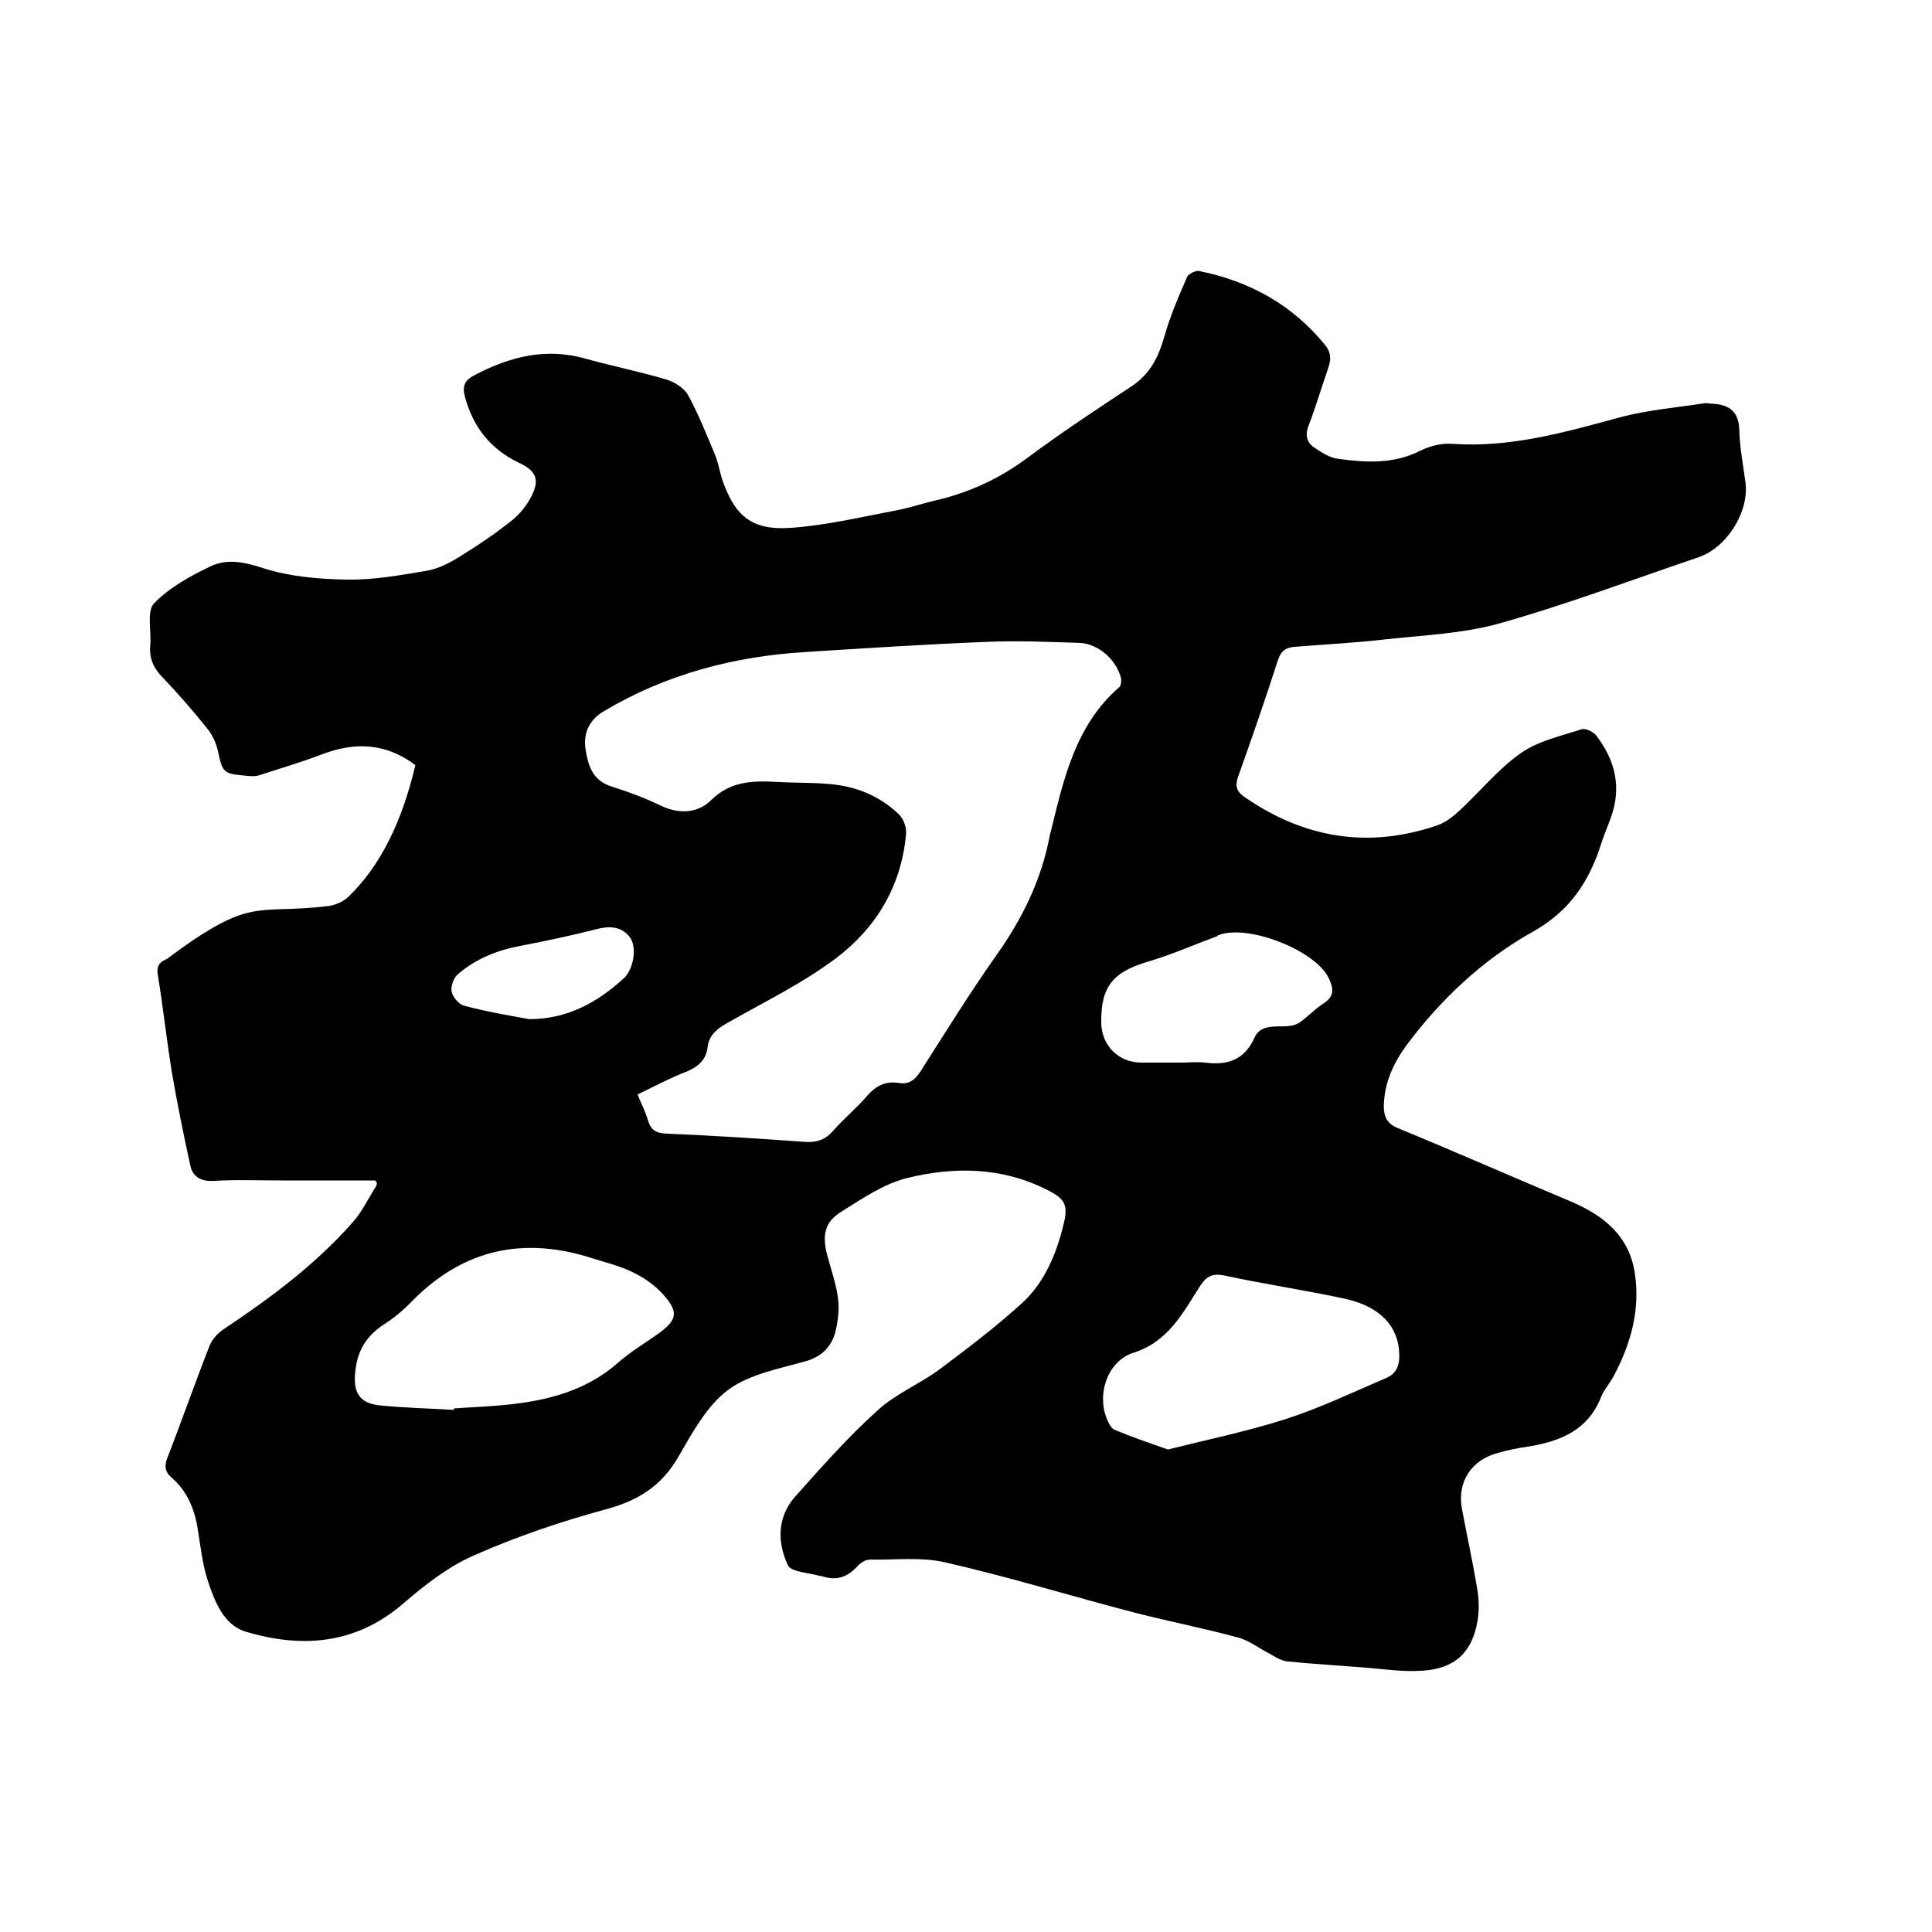 <svg enable-background="new 0 0 400 400" viewBox="0 0 400 400" xmlns="http://www.w3.org/2000/svg"><path d="m77.7 244.4c-6.5 0-13.1 0-19.6 0-4.7 0-9.3-.2-14 .1-2.6.1-4.2-.9-4.7-3.2-1.4-6.4-2.7-12.8-3.8-19.2-1.1-6.7-1.8-13.4-2.9-20.1-.3-1.6 0-2.6 1.5-3.3.3-.1.6-.3.8-.5 17.3-12.8 17.7-8.8 32.9-10.6 1.5-.2 3.2-.9 4.3-2 6.5-6.3 11-15.3 13.8-27.2-6-4.5-12.4-4.9-19.4-2.2-4.2 1.6-8.6 2.9-12.9 4.3-.9.3-1.9.2-2.8.1-4.7-.4-4.8-.6-5.8-5.2-.4-1.7-1.2-3.4-2.3-4.7-2.9-3.6-6-7.2-9.2-10.5-1.8-1.9-2.7-3.8-2.5-6.5.3-3-.8-7.1.8-8.8 3.2-3.3 7.6-5.7 11.8-7.7 3.4-1.6 7.1-.8 11 .5 5.4 1.7 11.4 2.2 17.1 2.3 5.5.1 11-.9 16.4-1.8 2.5-.4 5-1.7 7.2-3.1 3.6-2.2 7.1-4.6 10.4-7.2 1.8-1.4 3.3-3.3 4.3-5.3 1.7-3.4.8-5.2-2.7-6.8-5.8-2.8-9.4-7.3-11.1-13.5-.6-2.1-.3-3.5 1.9-4.6 7.4-3.9 14.9-5.8 23.2-3.4 5.4 1.5 10.9 2.6 16.3 4.2 1.8.5 3.8 1.7 4.7 3.2 2.2 4 3.9 8.3 5.7 12.6.6 1.5.9 3.3 1.4 4.9 2.6 7.6 6.1 10.6 14 10.1 7.5-.5 15-2.3 22.4-3.7 2.5-.5 4.9-1.3 7.4-1.9 7.1-1.6 13.5-4.5 19.4-8.9 7-5.2 14.4-10.1 21.7-14.9 3.7-2.5 5.4-5.9 6.6-10 1.2-4.3 3-8.5 4.8-12.6.3-.6 1.7-1.3 2.4-1.2 10.5 2.1 19.4 7 26.2 15.4 1.2 1.5 1.2 2.9.6 4.7-1.4 4-2.6 8.1-4.1 12-.8 2.1-.2 3.6 1.4 4.6 1.5 1 3.1 2 4.8 2.2 5.8.8 11.5 1.1 17-1.7 2-1 4.5-1.6 6.7-1.4 12 .8 23.2-2.4 34.6-5.5 5.6-1.5 11.6-2 17.4-2.9.6-.1 1.3.1 1.9.1 3.3.2 5.3 1.6 5.4 5.4.1 3.7.8 7.3 1.3 11 .7 6.1-3.9 13.4-9.8 15.4-13.6 4.6-27.1 9.7-40.9 13.6-7.7 2.2-16 2.5-24.1 3.4-6.1.7-12.2 1-18.3 1.5-1.9.1-3 .7-3.7 2.7-2.6 8.1-5.4 16.2-8.3 24.3-.6 1.8-.3 2.9 1.2 4 12.5 8.7 25.9 10.9 40.3 5.9 1.6-.6 3.1-1.8 4.4-3 4.3-4 8-8.6 12.7-11.9 3.6-2.5 8.2-3.5 12.5-4.9.8-.3 2.5.5 3.1 1.3 3.9 5.1 5.3 10.7 3 17-.6 1.7-1.3 3.3-1.9 5.1-2.5 8-6.5 14.2-14.4 18.6-10.2 5.7-18.9 13.9-26 23.4-2.7 3.7-4.6 7.8-4.7 12.6 0 2.2.7 3.7 3 4.6 11.9 4.9 23.7 10.1 35.6 15.1 6.9 2.9 12.3 7.2 13.4 15.1 1.1 7.5-.9 14.5-4.4 21.1-.8 1.5-2 2.8-2.6 4.3-2.7 6.9-8.4 9.2-15.1 10.3-2.1.3-4.2.7-6.2 1.3-5.6 1.4-8.6 6.1-7.5 11.7 1 5.4 2.2 10.8 3.1 16.2.4 2.3.5 4.7.1 6.9-1.1 6.5-4.7 9.9-11.4 10.3-4.2.3-8.4-.4-12.6-.7-5.1-.4-10.1-.7-15.2-1.2-1.3-.1-2.6-.9-3.8-1.6-2.2-1.1-4.3-2.8-6.7-3.4-7-1.9-14.2-3.3-21.2-5.1-13.1-3.4-26-7.4-39.2-10.4-5-1.2-10.5-.5-15.7-.6-.9 0-2 .7-2.6 1.4-2 2.2-4.3 3-7.1 2.1-.2-.1-.4-.1-.6-.1-2.3-.7-6.1-.8-6.7-2.3-2.2-4.7-2.2-9.9 1.5-14.1 5.5-6.2 11-12.4 17.1-17.9 3.7-3.4 8.6-5.4 12.7-8.4 5.9-4.4 11.8-8.9 17.2-13.8 4.7-4.3 7.1-10.2 8.6-16.3 1-4 .3-5.3-3.3-7.1-9.4-4.8-19.3-4.9-29.1-2.5-4.8 1.2-9.2 4.2-13.5 6.9-3.5 2.1-4.1 4.8-3.1 8.8.8 3.1 1.9 6.1 2.3 9.2.3 2.2 0 4.6-.5 6.8-.8 3.1-2.7 5.2-6.1 6.2-5.6 1.6-11.8 2.7-16.2 6s-7.4 8.9-10.3 13.9c-3.5 6-8.3 9-15 10.8-9.2 2.5-18.4 5.6-27.2 9.5-5.3 2.3-10.2 6.1-14.6 9.9-9.9 8.6-21.1 9.4-32.8 5.9-4.5-1.4-6.4-6.3-7.8-10.6-1-3.1-1.4-6.4-1.9-9.6-.6-4.5-2-8.6-5.6-11.7-1.4-1.2-1.5-2.5-.8-4.2 3-7.7 5.7-15.5 8.7-23.1.5-1.3 1.7-2.6 2.9-3.4 9.6-6.4 18.9-13.3 26.6-22 2-2.2 3.3-5 4.9-7.5.4-.7.2-1-.1-1.3zm54.3-17.8c.8 2 1.7 3.7 2.2 5.5.6 1.9 1.7 2.5 3.7 2.6 9.5.4 19 1 28.5 1.7 2.5.2 4.4-.3 6.1-2.3 2.2-2.5 4.9-4.7 7.1-7.3 1.8-2 3.7-3 6.4-2.6 2.2.4 3.4-.6 4.6-2.4 5.1-8 10.1-16.1 15.6-23.9 5.5-7.7 9.5-15.9 11.2-25.2 0-.1.1-.2.1-.3 2.7-11 5.1-22.2 14.2-30.1.4-.3.5-1.3.4-1.9-1-3.9-4.8-7.2-8.7-7.3-6.4-.2-12.9-.5-19.3-.2-12.5.5-24.9 1.3-37.4 2.1-14.8.9-28.8 4.6-41.6 12.2-3.1 1.8-4.3 4.5-3.9 7.7.5 3.3 1.3 6.6 5.3 7.9 3.5 1.1 7 2.4 10.3 4 3.8 1.8 7.6 1.6 10.4-1.1 4-4 8.7-4.1 13.7-3.8 3.5.2 7 .1 10.5.4 5.5.4 10.5 2.3 14.6 6.2 1 .9 1.7 2.7 1.6 4-.9 10.8-6.1 19.5-14.4 25.8-7 5.3-15.1 9.2-22.8 13.6-2.1 1.2-3.6 2.5-3.9 4.9-.3 2.6-1.9 4-4.2 5-3.4 1.3-6.6 3-10.3 4.8zm-38 65.3c0-.1 0-.2 0-.3 2.6-.2 5.3-.3 7.9-.5 9.5-.7 18.6-2.4 26.1-9 2.5-2.2 5.5-4 8.2-5.9 4-2.9 4.4-4.5 1.1-8.2-1.7-1.9-4-3.5-6.3-4.6-2.6-1.3-5.6-2-8.4-2.9-14-4.5-26.4-2-37 8.6-1.8 1.9-3.9 3.7-6.1 5.1-3.5 2.3-5.4 5.2-5.9 9.4-.6 4.6.7 7 5.3 7.4 5.2.5 10.1.6 15.1.9zm147.8 8.2c8-2 16.2-3.7 24.1-6.2 7.2-2.3 14.1-5.6 21.1-8.6 2.1-.9 2.8-2.6 2.7-4.9-.1-5.7-3.9-9.9-11.2-11.5-8.3-1.8-16.6-3-24.9-4.8-2.5-.5-3.7 0-5.1 2.1-3.6 5.6-6.6 11.6-13.9 13.9-5.5 1.8-7.7 9-5.2 14.2.3.6.7 1.4 1.3 1.7 3.6 1.5 7.1 2.7 11.1 4.1zm2.6-80.1c1.7 0 3.4-.2 5.1 0 4.6.6 8.1-.5 10.2-5.1 1-2.4 3.4-2.4 5.7-2.4 1.2 0 2.5-.1 3.5-.7 1.8-1.2 3.3-2.9 5.2-4.1 2.4-1.6 1.9-3.3.9-5.4-3-5.7-16.7-11-22.7-8.7-.2.1-.3.3-.5.3-4.6 1.7-9.1 3.7-13.8 5.1-7.6 2.2-10.1 5.2-10 12.8.1 4.7 3.6 8.2 8.3 8.2zm-134.8-9c7.8 0 14-3.4 19.5-8.4 2.1-1.9 2.9-6.6 1.2-8.7-1.8-2.2-4.3-2.2-6.9-1.5-5.1 1.3-10.3 2.4-15.5 3.4-4.9.9-9.4 2.7-13.1 5.9-.9.8-1.5 2.5-1.3 3.6s1.5 2.6 2.5 2.9c4.5 1.2 9.1 2 13.6 2.8z"/></svg>